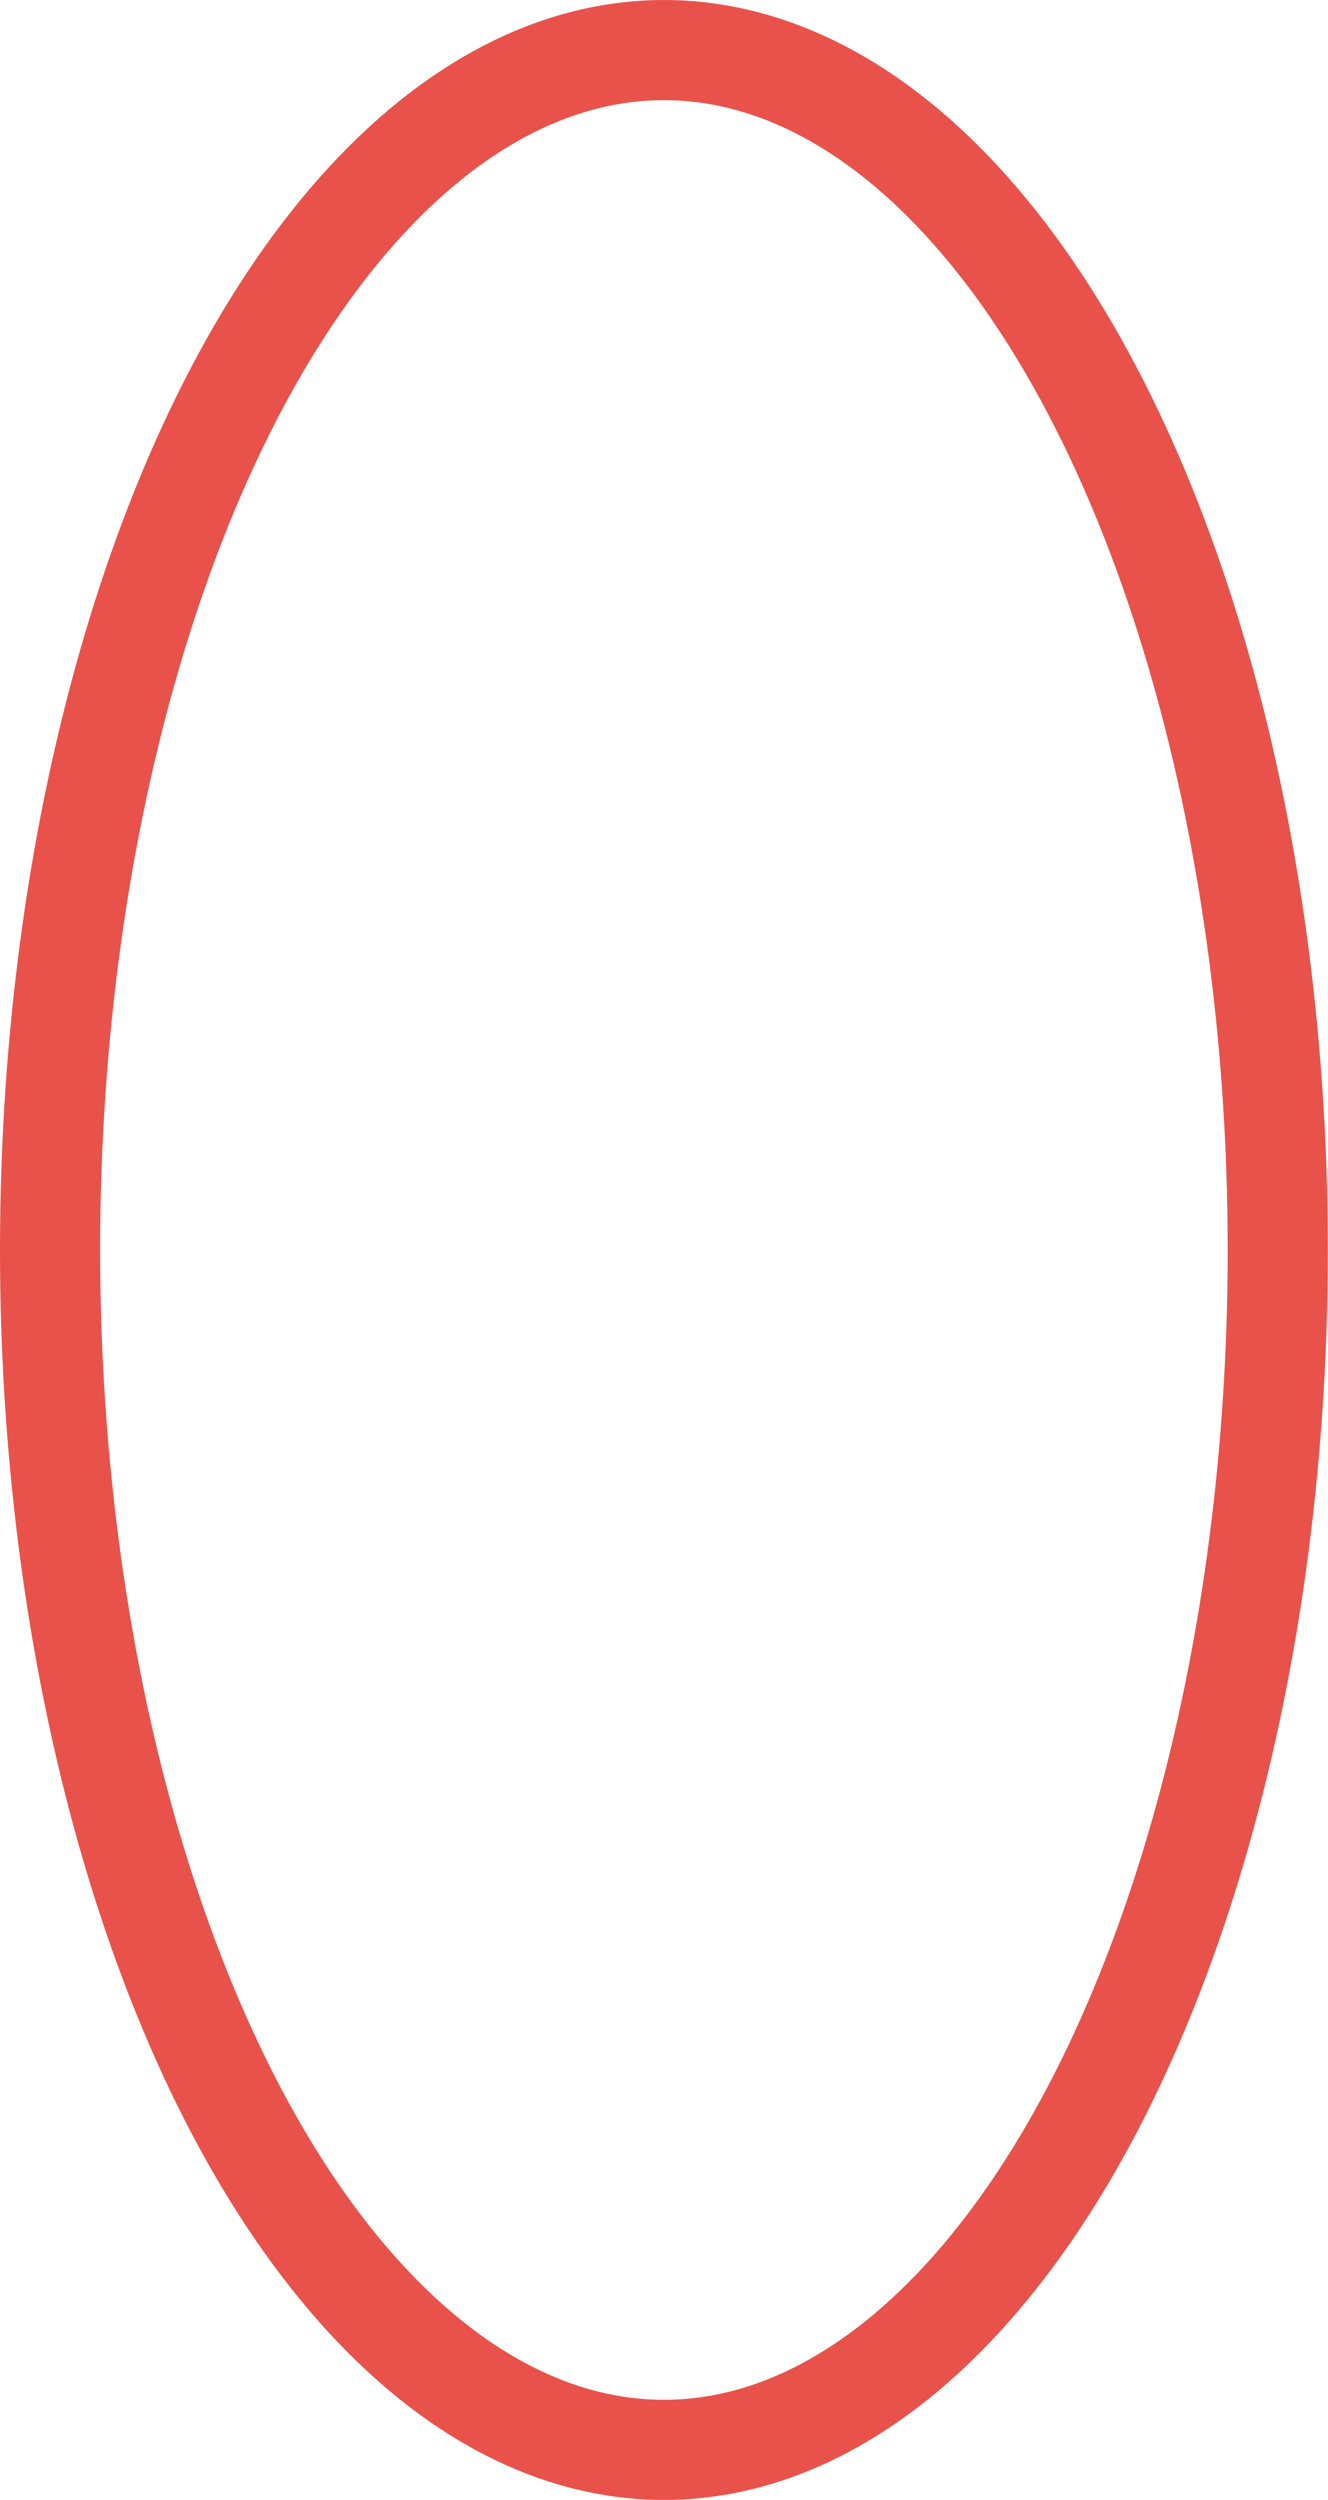 <?xml version="1.0" encoding="UTF-8"?> <svg xmlns="http://www.w3.org/2000/svg" id="_Слой_2" data-name="Слой 2" viewBox="0 0 79.57 149.79"> <defs> <style> .cls-1 { fill: none; stroke: #e8524a; stroke-miterlimit: 10; stroke-width: 6px; } </style> </defs> <g id="OBJECTS"> <ellipse class="cls-1" cx="39.78" cy="74.89" rx="36.78" ry="71.89"></ellipse> </g> </svg> 
